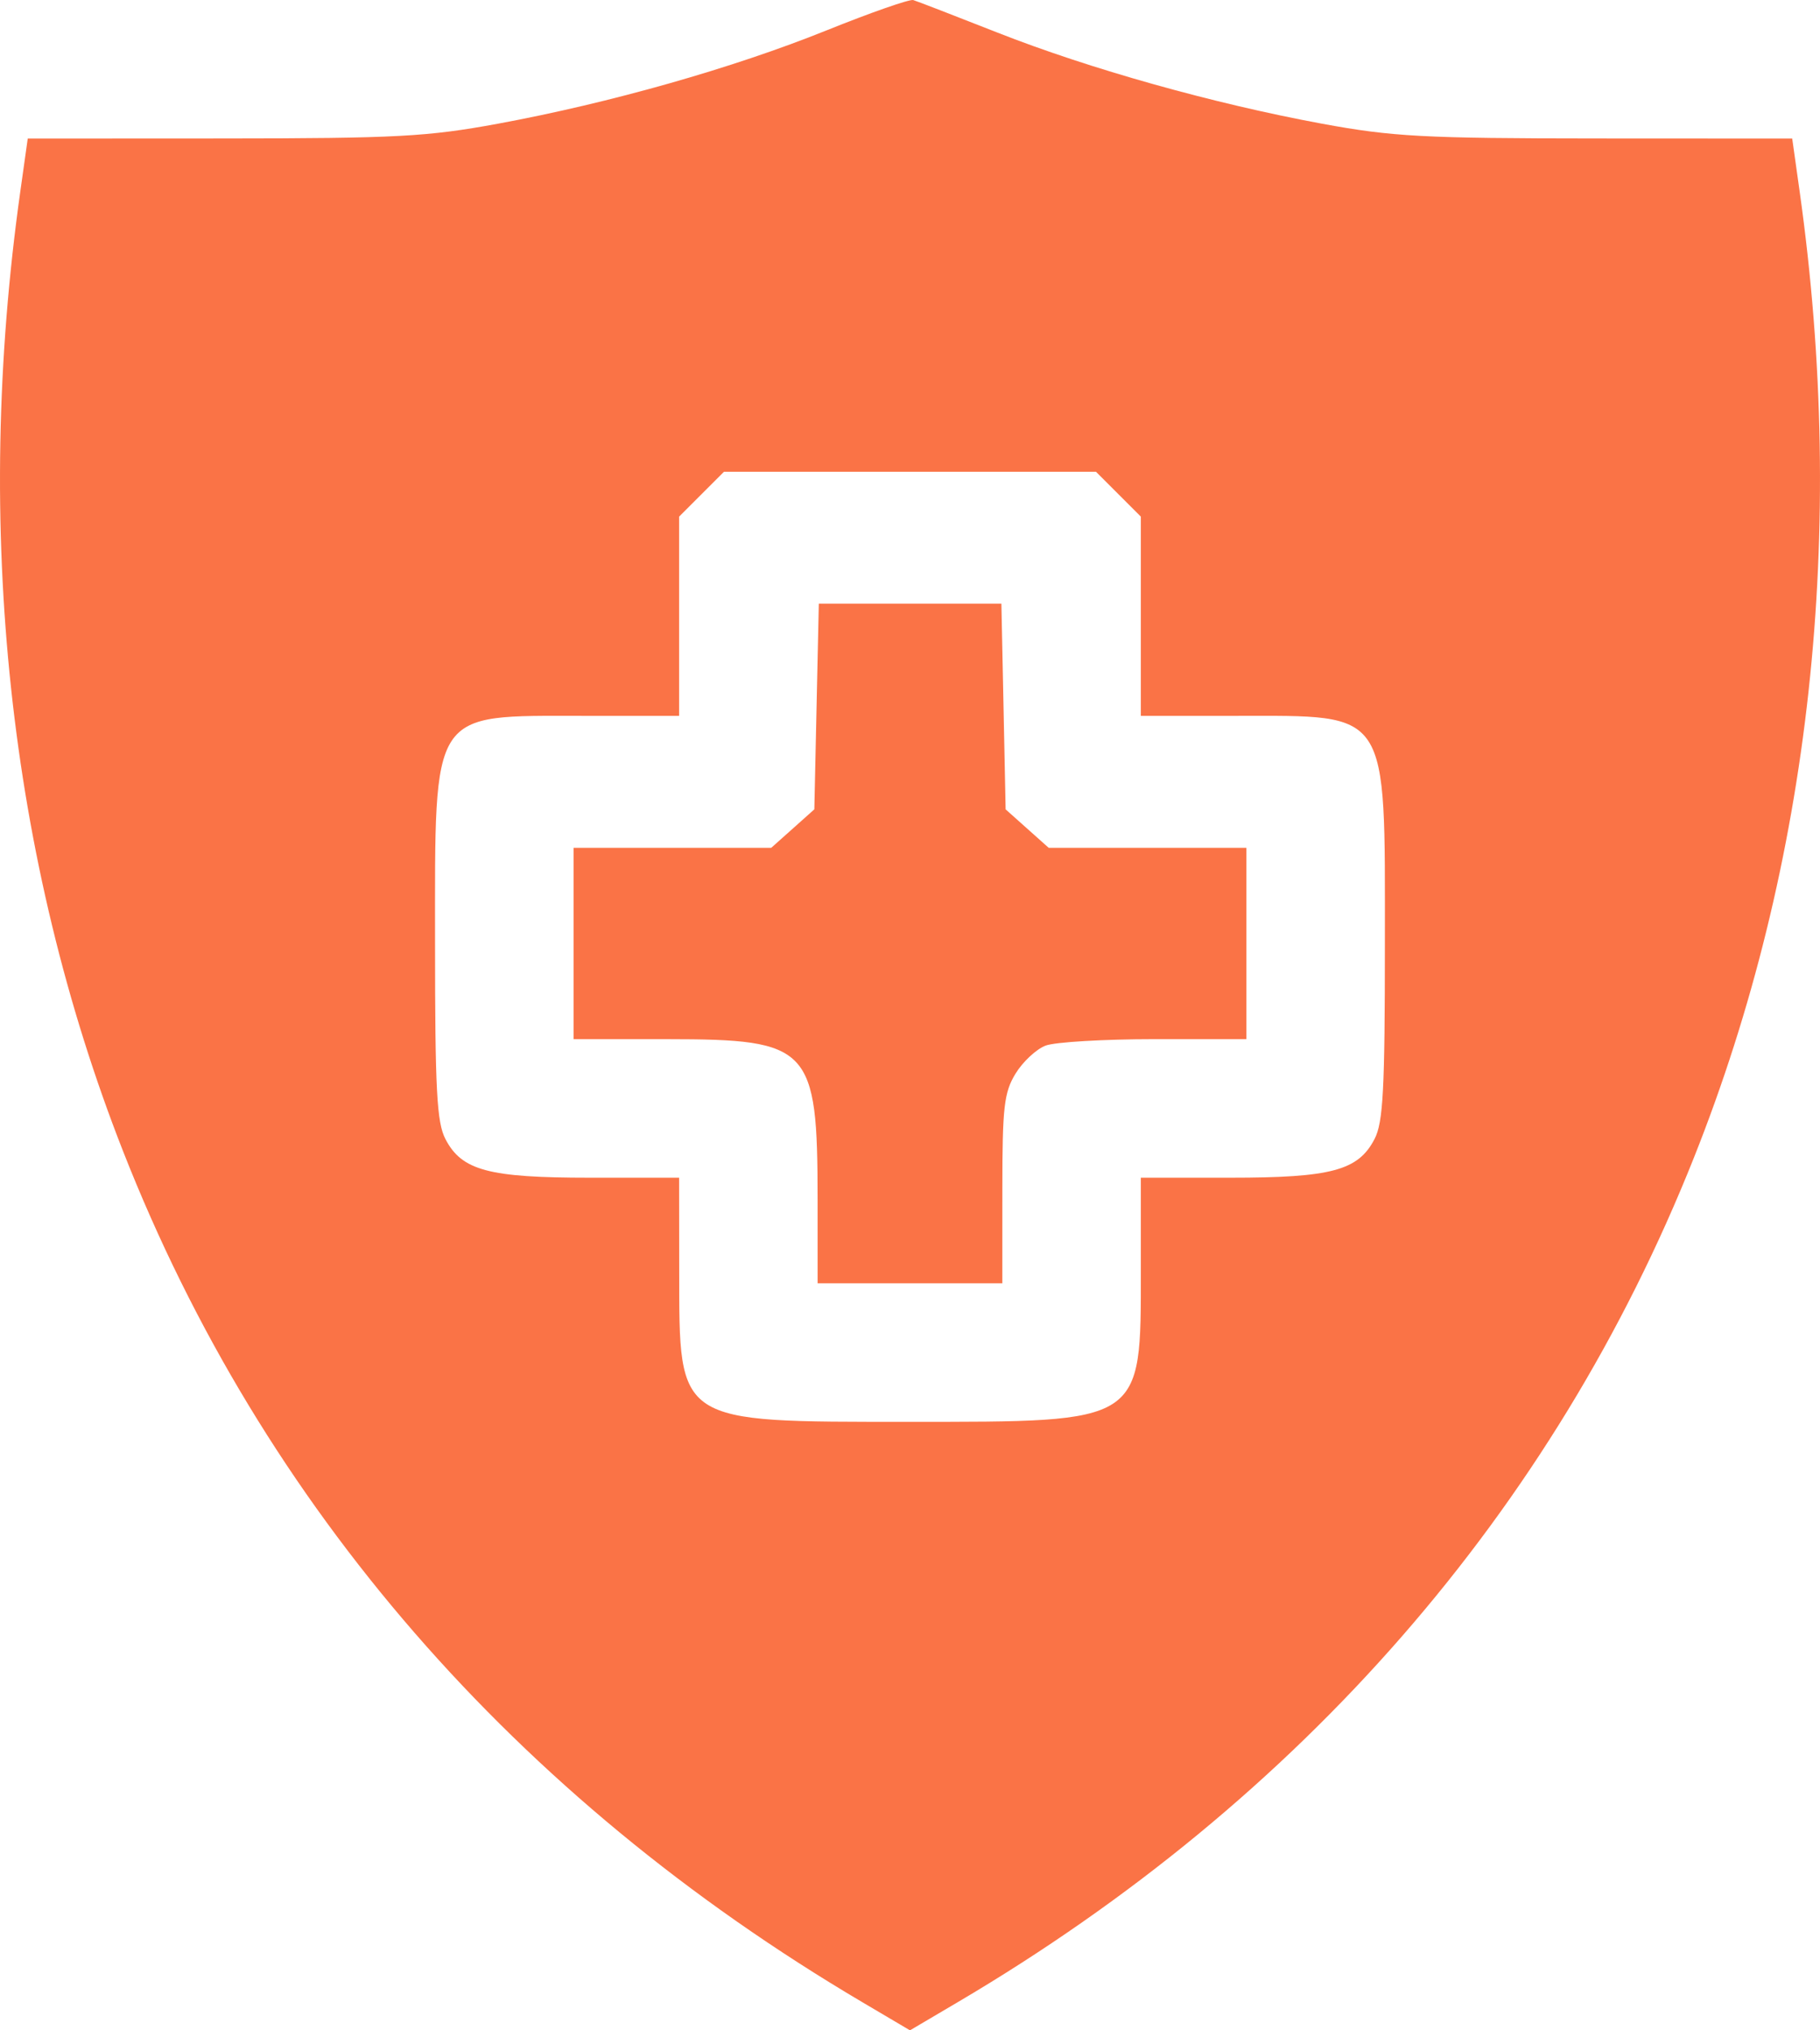 <?xml version="1.0" encoding="UTF-8"?> <svg xmlns="http://www.w3.org/2000/svg" width="78" height="87" viewBox="0 0 78 87" fill="none"> <path fill-rule="evenodd" clip-rule="evenodd" d="M35.423 1.302C31.417 2.916 26.139 4.415 21.339 5.301C18.323 5.857 16.993 5.929 9.564 5.933L1.189 5.937L0.871 8.199C-1.155 22.603 0.37 36.844 5.276 49.334C11.253 64.552 22.072 77.005 36.95 85.79L38.999 87L41.048 85.792C55.768 77.118 66.575 64.725 72.592 49.617C77.608 37.024 79.172 22.741 77.127 8.199L76.809 5.937L68.434 5.933C61.005 5.929 59.675 5.857 56.659 5.301C52.004 4.441 46.7 2.953 42.739 1.393C40.915 0.675 39.296 0.049 39.14 0.003C38.985 -0.044 37.312 0.541 35.423 1.302ZM30.066 21.176L29.105 22.137V26.406V30.675H25.019C18.405 30.675 18.645 30.307 18.645 40.416C18.645 46.701 18.719 48.091 19.088 48.805C19.788 50.157 20.936 50.465 25.28 50.465H29.105L29.109 54.494C29.116 61.032 28.951 60.925 38.937 60.925C49.031 60.926 48.893 61.016 48.893 54.437V50.465H52.718C57.062 50.465 58.211 50.157 58.91 48.805C59.279 48.091 59.352 46.701 59.352 40.416C59.352 30.307 59.593 30.675 52.979 30.675H48.893V26.406V22.137L47.932 21.176L46.971 20.215H38.999H31.027L30.066 21.176ZM34.996 30.275L34.9 34.68L33.977 35.505L33.053 36.329H28.818H24.582V40.429V44.528L28.61 44.529C34.727 44.531 35.037 44.861 35.04 51.384L35.041 54.989H38.999H42.957L42.958 50.96C42.959 47.432 43.029 46.816 43.523 46.005C43.834 45.496 44.414 44.955 44.813 44.804C45.211 44.652 47.31 44.528 49.477 44.528H53.416V40.429V36.329H49.18H44.944L44.021 35.505L43.098 34.681L43.008 30.275L42.917 25.869H39.004H35.092L34.996 30.275Z" fill="#FA7346"></path> </svg> 